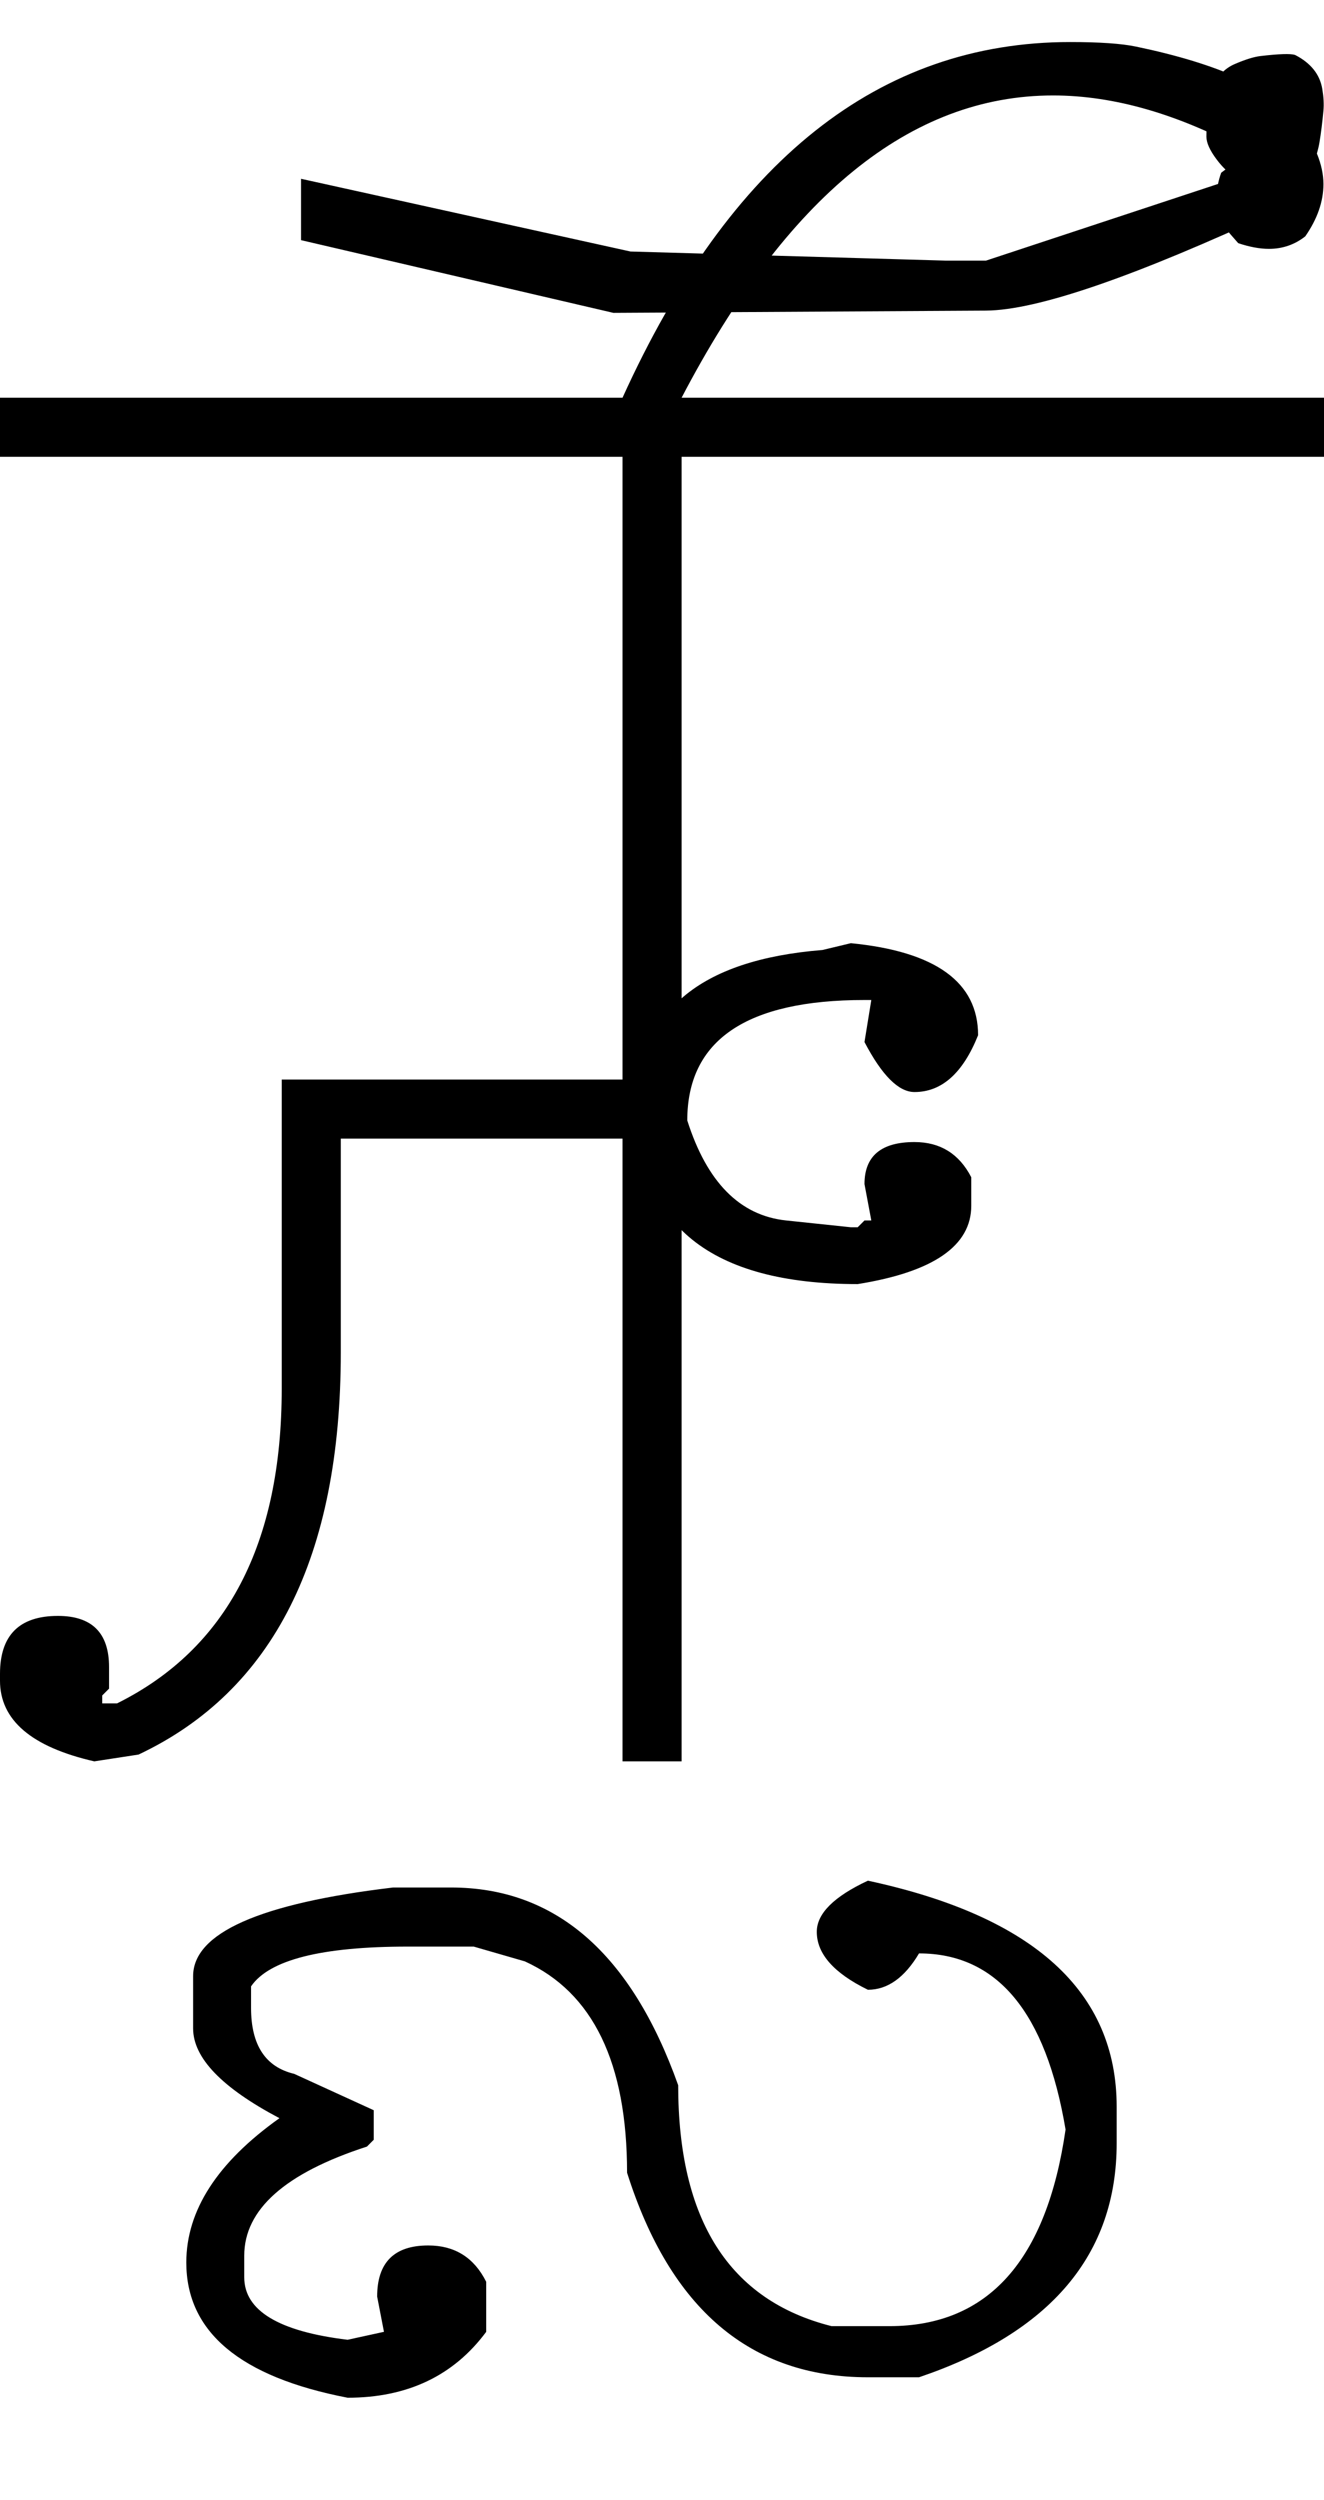 <?xml version="1.0" encoding="UTF-8" standalone="no"?>
<svg
   xmlns:dc="http://purl.org/dc/elements/1.1/"
   xmlns:cc="http://creativecommons.org/ns#"
   xmlns:rdf="http://www.w3.org/1999/02/22-rdf-syntax-ns#"
   xmlns:svg="http://www.w3.org/2000/svg"
   xmlns="http://www.w3.org/2000/svg"
   xmlns:sodipodi="http://sodipodi.sourceforge.net/DTD/sodipodi-0.dtd"
   xmlns:inkscape="http://www.inkscape.org/namespaces/inkscape"
   id="svg2"
   sodipodi:version="0.32"
   inkscape:version="0.46"
   width="1165.5"
   height="2200"
   sodipodi:docname="1ZHAU-.svg"
   inkscape:output_extension="org.inkscape.output.svg.inkscape"
   version="1.0">
  <defs
     id="defs9">
    <inkscape:perspective
       sodipodi:type="inkscape:persp3d"
       inkscape:vp_x="0 : 526.18109 : 1"
       inkscape:vp_y="0 : 1000 : 0"
       inkscape:vp_z="744.09448 : 526.18109 : 1"
       inkscape:persp3d-origin="372.04724 : 350.78739 : 1"
       id="perspective13" />
  </defs>
  <sodipodi:namedview
     inkscape:window-height="718"
     inkscape:window-width="641"
     inkscape:pageshadow="2"
     inkscape:pageopacity="0.0"
     guidetolerance="10.0"
     gridtolerance="10.0"
     objecttolerance="10.0"
     borderopacity="1.0"
     bordercolor="#666666"
     pagecolor="#ffffff"
     id="base"
     showgrid="false"
     inkscape:zoom="0.46942014"
     inkscape:cx="26.940615"
     inkscape:cy="27.693742"
     inkscape:window-x="50"
     inkscape:window-y="25"
     inkscape:current-layer="svg2" />
  <path
     id="path2397"
     d="M 0,350 L 1165.5,350 L 1165.5,402 L 600,402 L 600,1550 L 548,1550 L 548,1002 L 300,1002 L 300,1190 C 300,1370 240.667,1488 122,1544 L 83,1550 C 27.667,1537.333 0,1513.667 0,1479 L 0,1473 C 0,1439 17,1422 51,1422 C 81,1422 96,1437 96,1467 L 96,1486 L 90,1492 L 90,1499 L 103,1499 C 199.667,1451 248,1358.667 248,1222 L 248,950 L 548,950 L 548,402 L 0,402 L 0,350 zM 868,273.33 L 540,275.33 L 265,211.33 L 265,157.33 L 555,221.33 L 832,229.33 L 868,229.33 L 1089,156.33 C 1083,153.663 1077,148.33 1071,140.33 C 1065,132.33 1062,125.663 1062,120.33 C 1062,102.33 1063.833,88.163 1067.5,77.83 C 1071.167,67.497 1077.667,60.33 1087,56.33 C 1096.333,52.33 1103.833,49.997 1109.5,49.33 C 1125.883,47.404 1136.05,47.07 1140,48.33 C 1153.869,55.45 1161.869,65.45 1164,78.33 C 1165.175,85.437 1165.508,91.77 1165,97.33 C 1164.053,107.676 1162.887,117.01 1161.5,125.33 C 1160.5,131.33 1158.5,138.33 1155.5,146.33 C 1152.5,154.33 1148.667,161.497 1144,167.83 C 1138.278,175.597 1131.611,181.43 1124,185.33 C 998.277,243.723 912.944,273.056 868,273.33 zM 548,350 C 642.667,141.333 774,37 942,37 C 967.867,37 987.2,38.333 1000,41 C 1073.361,56.284 1120.695,77.951 1142,106 C 1157.333,126.188 1165,144.854 1165,162 C 1165,177.333 1159.667,192.667 1149,208 C 1139.667,215.333 1129,219 1117,219 C 1109,219 1100,217.333 1090,214 L 1083,206 C 1075,196.857 1071,186.19 1071,174 C 1071,166.667 1072.333,159.333 1075,152 L 1099,134 C 1038.333,100.667 981,84 927,84 C 801.667,84 692.667,172.667 600,350 L 548,350 zM 749,830 C 823.667,837.333 861,864.333 861,911 C 847.667,944.333 829,961 805,961 C 791,961 776.333,946.333 761,917 L 767,880 L 761,880 C 657,880 605,915.333 605,986 C 622.303,1040.383 651.303,1069.716 692,1074 L 749,1080 L 755,1080 L 761,1074 L 767,1074 L 761,1042 C 761,1017.333 775.667,1005 805,1005 C 827.667,1005 844.333,1015.333 855,1036 L 855,1061 C 855,1096.333 821.667,1119.333 755,1130 C 625.667,1130 561,1078 561,974 C 561,890.667 615.333,844.667 724,836 L 749,830 zM 613,350 L 913,350 L 913,402 L 613,402 L 613,350 zM 221,1748 L 221,1767 C 221,1799.658 233.667,1818.991 259,1825 L 329,1857 L 329,1883 L 323,1889 C 251,1912.333 215,1944.333 215,1985 L 215,2004 C 215,2033.333 245.333,2051.667 306,2059 L 338,2052 L 332,2021 C 332,1991 347,1976 377,1976 C 400.333,1976 417.333,1986.667 428,2008 L 428,2052 C 399.333,2090.667 358.667,2110 306,2110 C 211.333,2091.743 164,2052.076 164,1991 C 164,1945.193 191.333,1902.859 246,1864 C 195.333,1837.268 170,1810.935 170,1785 L 170,1757 L 170,1739 C 170,1701 228.667,1675 346,1661 L 397,1661 C 489,1661 555.667,1719 597,1835 C 597,1953.667 642,2024.333 732,2047 L 783,2047 C 869.667,2047 921.333,1989.333 938,1874 C 920.667,1770.667 877.667,1719 809,1719 C 796.333,1740.333 781.333,1751 764,1751 C 734,1736.333 719,1719.333 719,1700 C 719,1684 734,1669 764,1655 C 910,1686.333 983,1752.667 983,1854 L 983,1886 C 983,1984 925,2052.667 809,2092 L 764,2092 C 660.667,2092 590,2032 552,1912 C 552,1815.333 522,1753.333 462,1726 L 417,1713 L 359,1713 C 282.967,1713 236.967,1724.667 221,1748 z" />
</svg>

